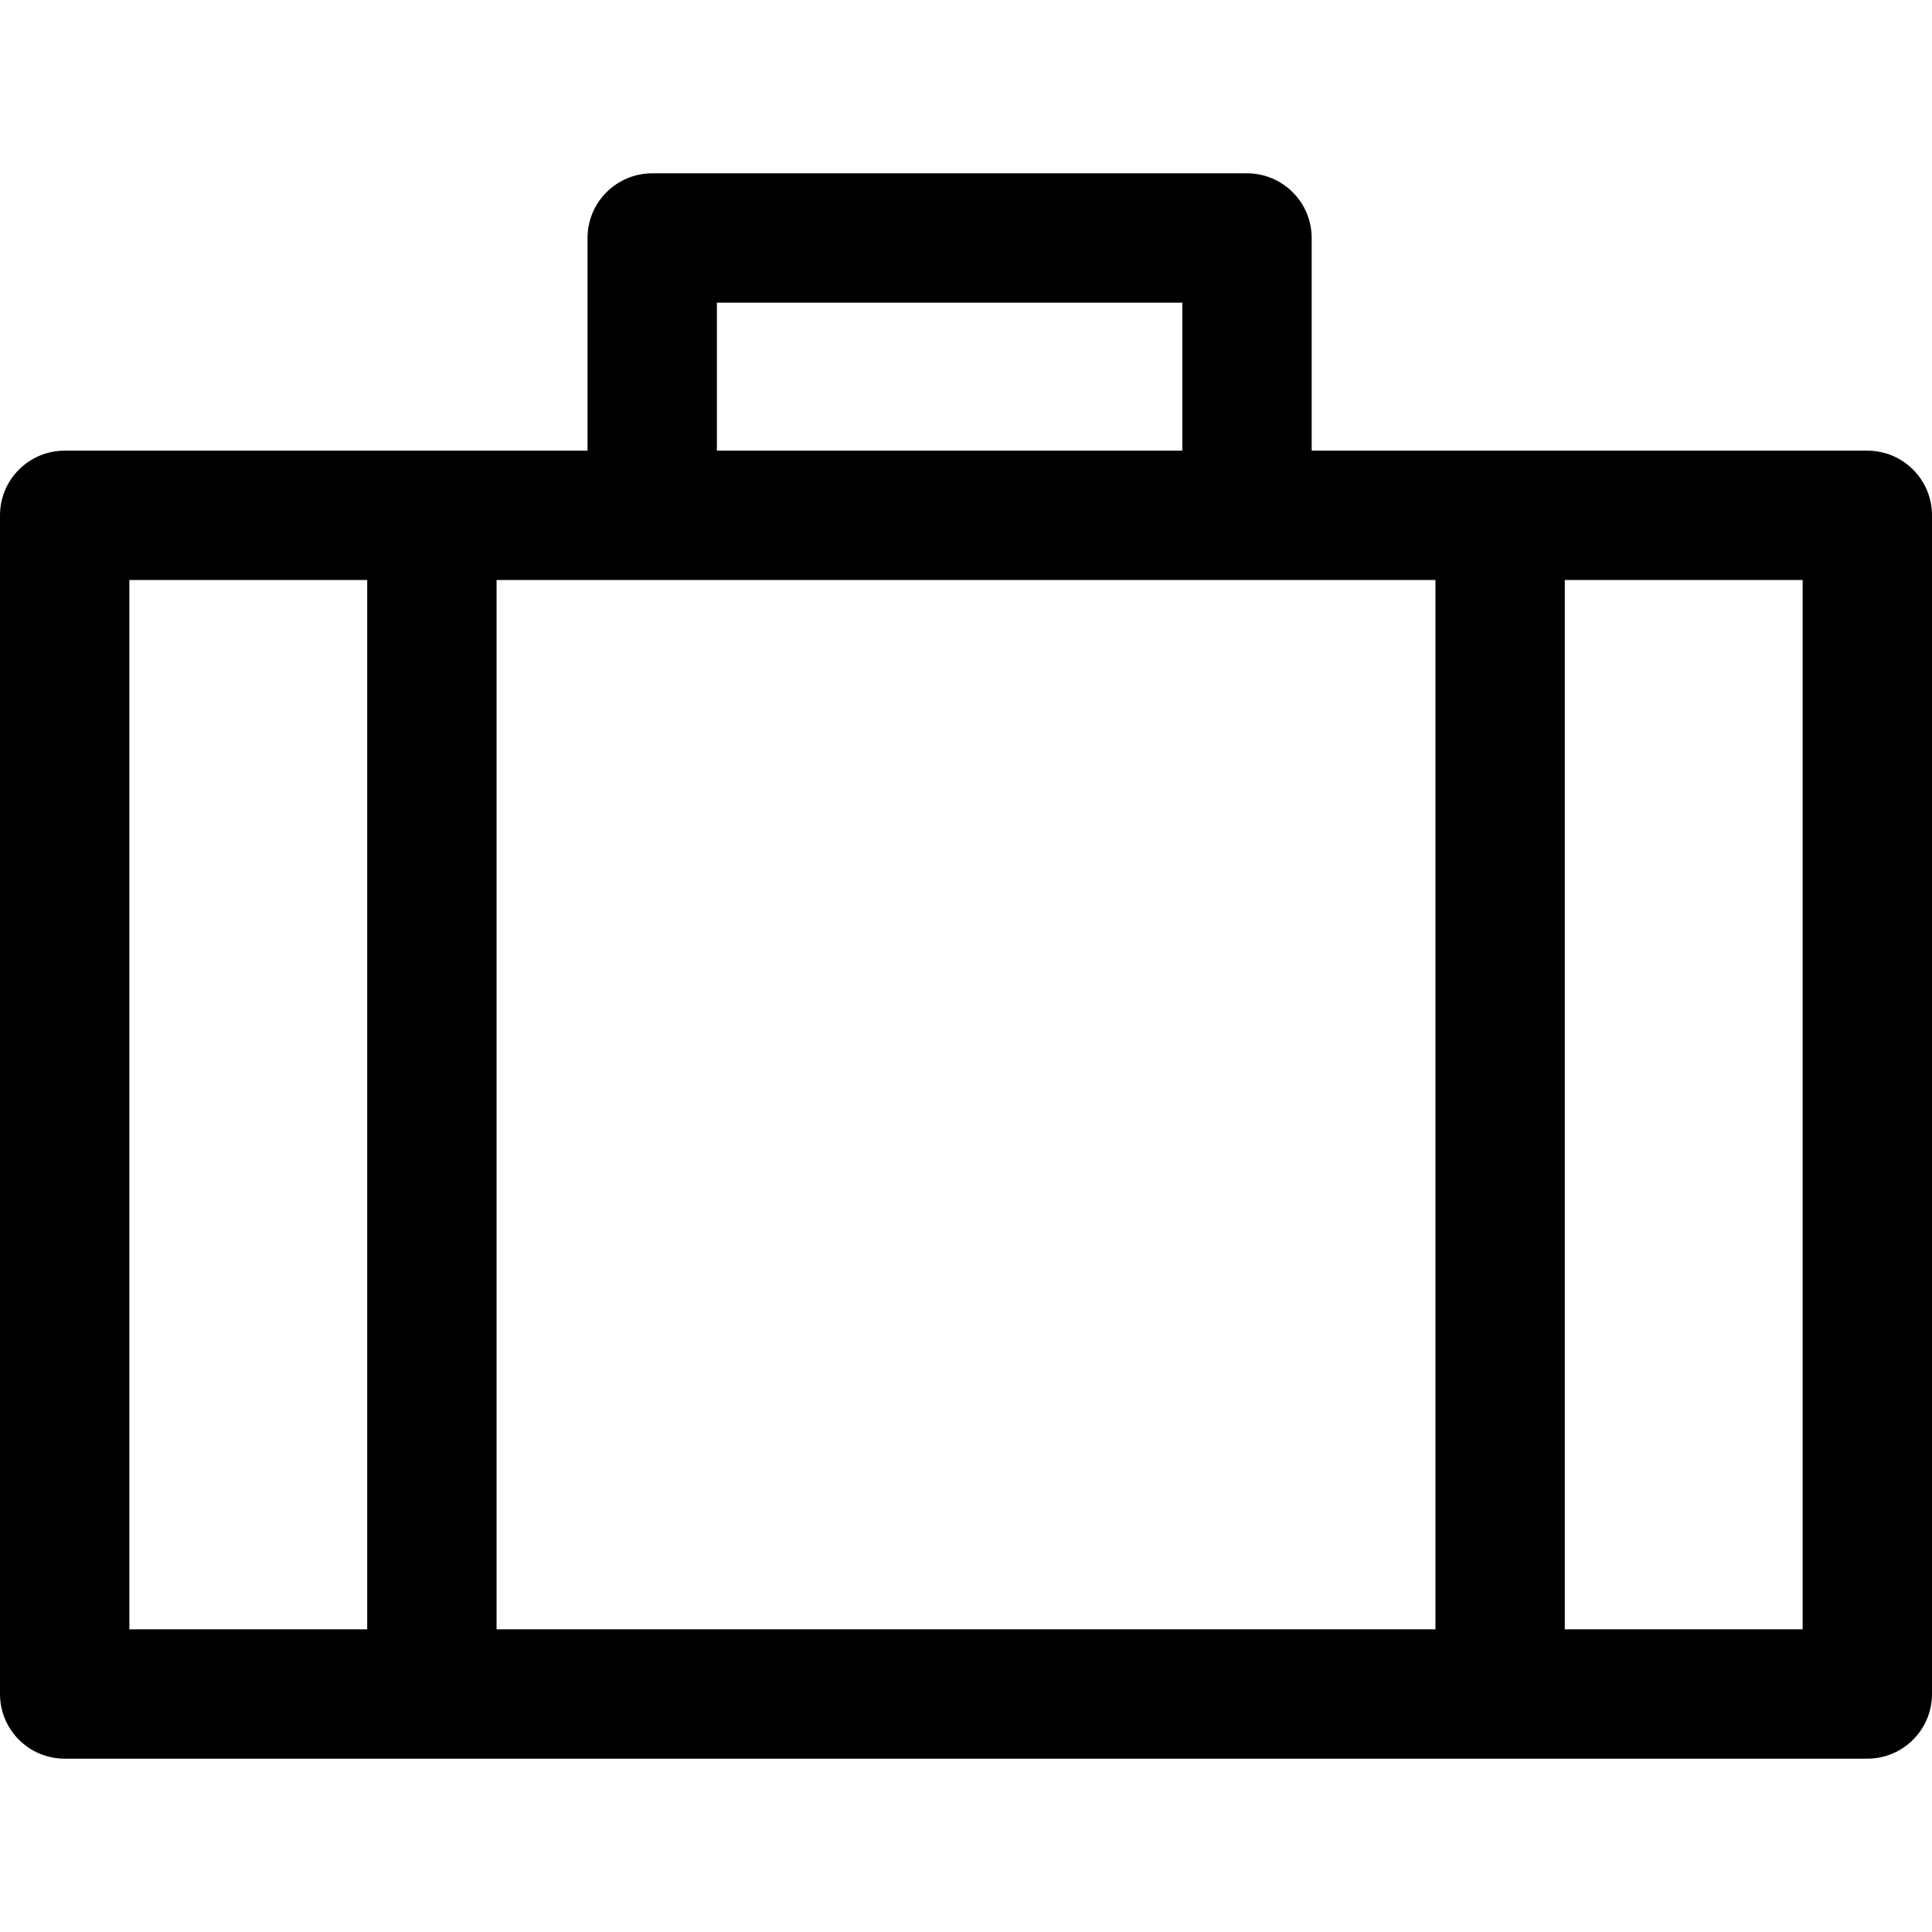 <?xml version="1.0" encoding="iso-8859-1"?>
<!-- Uploaded to: SVG Repo, www.svgrepo.com, Generator: SVG Repo Mixer Tools -->
<!DOCTYPE svg PUBLIC "-//W3C//DTD SVG 1.1//EN" "http://www.w3.org/Graphics/SVG/1.1/DTD/svg11.dtd">
<svg fill="#000000" height="800px" width="800px" version="1.1" id="Capa_1" xmlns="http://www.w3.org/2000/svg" xmlns:xlink="http://www.w3.org/1999/xlink" 
	 viewBox="0 0 224.039 224.039" xml:space="preserve">
<path d="M216.539,52.26h-64.434V27.599c0-4.142-3.357-7.5-7.5-7.5H75.631c-4.143,0-7.5,3.358-7.5,7.5V52.26H7.5
	c-4.143,0-7.5,3.358-7.5,7.5v136.68c0,4.142,3.357,7.5,7.5,7.5h209.039c4.143,0,7.5-3.358,7.5-7.5V59.76
	C224.039,55.618,220.682,52.26,216.539,52.26z M75.631,67.26h68.975h21.852v121.68H57.582V67.26H75.631z M83.131,35.099h53.975
	V52.26H83.131V35.099z M15,67.26h27.582v121.68H15V67.26z M209.039,188.94h-27.582V67.26h27.582V188.94z"/>
</svg>